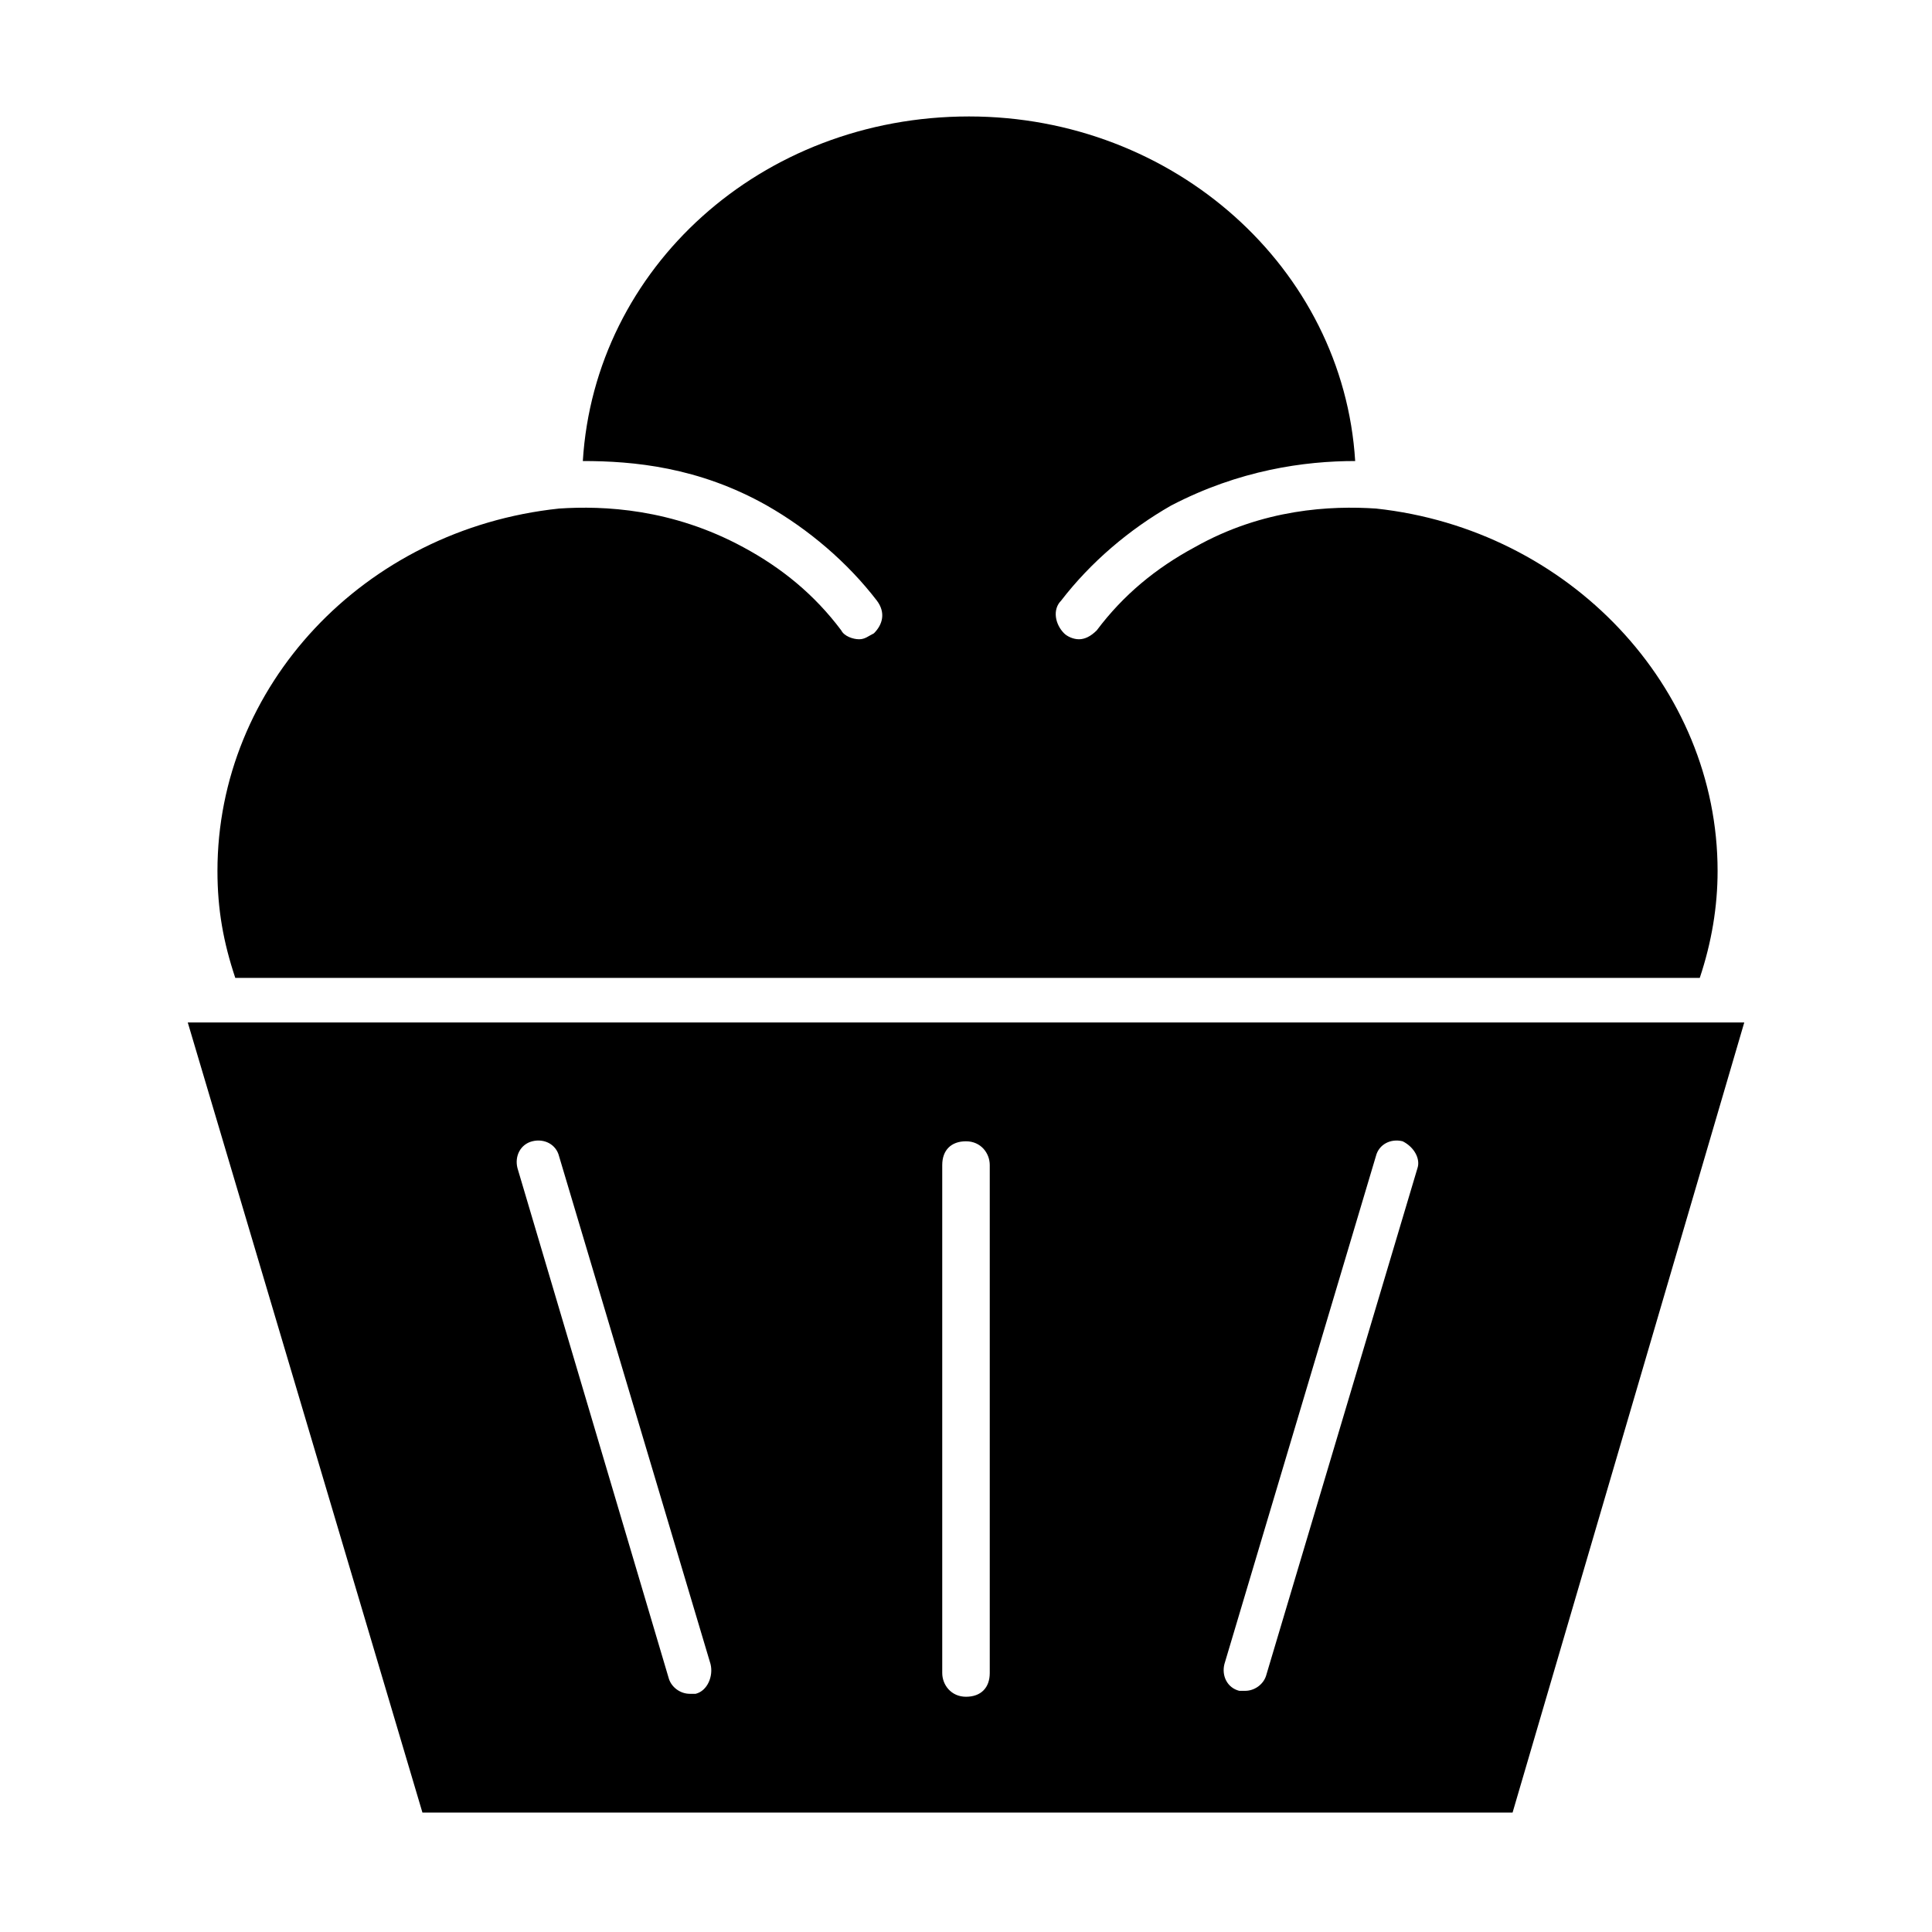 <?xml version="1.0" encoding="UTF-8"?>
<!-- Uploaded to: ICON Repo, www.iconrepo.com, Generator: ICON Repo Mixer Tools -->
<svg fill="#000000" width="800px" height="800px" version="1.1" viewBox="144 144 512 512" xmlns="http://www.w3.org/2000/svg">
 <path d="m206.35 403.15c-3.148-9.445-4.723-18.105-4.723-28.34 0-48.805 38.574-90.527 90.527-96.039 11.809-0.789 29.914 0 48.805 10.234 10.234 5.512 18.895 12.594 25.977 22.043 0.789 1.574 3.148 2.363 4.723 2.363s2.363-0.789 3.938-1.574c2.363-2.363 3.148-5.512 0.789-8.66-7.871-10.234-18.105-18.895-29.125-25.191-18.105-10.234-35.426-11.809-48.805-11.809 3.148-51.168 47.23-91.316 102.34-91.316 54.316 0 99.188 40.148 102.34 91.316-13.383 0-30.699 2.363-48.805 11.809-11.02 6.297-21.254 14.957-29.125 25.191-2.363 2.363-1.574 6.297 0.789 8.66 0.789 0.789 2.363 1.574 3.938 1.574s3.148-0.789 4.723-2.363c7.086-9.445 15.742-16.531 25.977-22.043 18.105-10.234 36.211-11.02 48.02-10.234 51.168 5.512 90.527 47.23 90.527 96.039 0 9.445-1.574 18.895-4.723 28.34zm399.9 11.809-61.402 209.39h-288.9l-62.191-209.39zm-273.95 170.04-40.148-134.61c-0.789-3.148-3.938-4.723-7.086-3.938-3.148 0.789-4.723 3.938-3.938 7.086l40.148 135.4c0.789 2.363 3.148 3.938 5.512 3.938h1.574c3.148-0.789 4.723-4.723 3.938-7.871zm73.996-132.25c0-3.148-2.363-6.297-6.297-6.297-3.938 0-6.297 2.363-6.297 6.297v134.61c0 3.148 2.363 6.297 6.297 6.297 3.938 0 6.297-2.363 6.297-6.297zm109.42-6.297c-3.148-0.789-6.297 0.789-7.086 3.938l-40.148 134.61c-0.789 3.148 0.789 6.297 3.938 7.086h1.574c2.363 0 4.723-1.574 5.512-3.938l40.148-134.61c0.785-2.363-0.789-5.512-3.938-7.086z"/>
</svg>